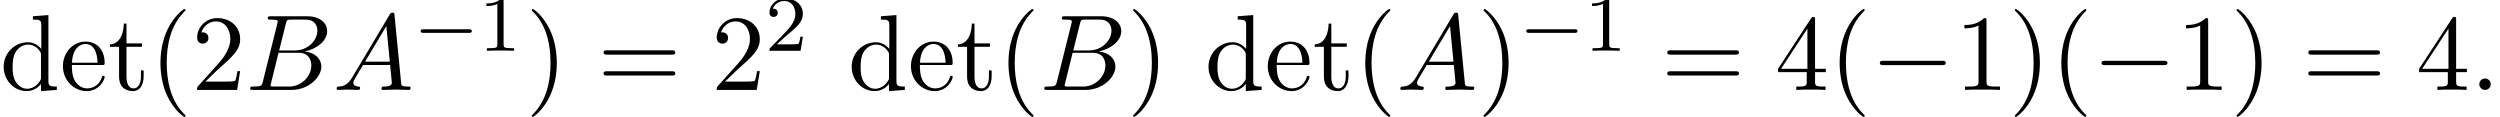 <?xml version='1.0' encoding='UTF-8'?>
<!-- This file was generated by dvisvgm 2.13.3 -->
<svg version='1.1' xmlns='http://www.w3.org/2000/svg' xmlns:xlink='http://www.w3.org/1999/xlink' width='252.893pt' height='11.822pt' viewBox='70.735 59.647 252.893 11.822'>
<defs>
<path id='g1-0' d='M7.189-2.509C7.375-2.509 7.571-2.509 7.571-2.727S7.375-2.945 7.189-2.945H1.287C1.102-2.945 .905-2.945 .905-2.727S1.102-2.509 1.287-2.509H7.189Z'/>
<path id='g3-49' d='M2.503-5.077C2.503-5.292 2.487-5.3 2.271-5.3C1.945-4.981 1.522-4.79 .765-4.79V-4.527C.98-4.527 1.411-4.527 1.873-4.742V-.654C1.873-.359 1.849-.263 1.092-.263H.813V0C1.14-.024 1.825-.024 2.184-.024S3.236-.024 3.563 0V-.263H3.284C2.527-.263 2.503-.359 2.503-.654V-5.077Z'/>
<path id='g3-50' d='M2.248-1.626C2.375-1.745 2.71-2.008 2.837-2.12C3.332-2.574 3.802-3.013 3.802-3.738C3.802-4.686 3.005-5.3 2.008-5.3C1.052-5.3 .422-4.575 .422-3.866C.422-3.475 .733-3.419 .845-3.419C1.012-3.419 1.259-3.539 1.259-3.842C1.259-4.256 .861-4.256 .765-4.256C.996-4.838 1.53-5.037 1.921-5.037C2.662-5.037 3.045-4.407 3.045-3.738C3.045-2.909 2.463-2.303 1.522-1.339L.518-.303C.422-.215 .422-.199 .422 0H3.571L3.802-1.427H3.555C3.531-1.267 3.467-.869 3.371-.717C3.324-.654 2.718-.654 2.59-.654H1.172L2.248-1.626Z'/>
<path id='g0-0' d='M5.571-1.809C5.699-1.809 5.874-1.809 5.874-1.993S5.699-2.176 5.571-2.176H1.004C.877-2.176 .701-2.176 .701-1.993S.877-1.809 1.004-1.809H5.571Z'/>
<path id='g4-40' d='M3.611 2.618C3.611 2.585 3.611 2.564 3.425 2.378C2.062 1.004 1.713-1.058 1.713-2.727C1.713-4.625 2.127-6.524 3.469-7.887C3.611-8.018 3.611-8.04 3.611-8.073C3.611-8.149 3.567-8.182 3.502-8.182C3.393-8.182 2.411-7.44 1.767-6.055C1.211-4.855 1.08-3.644 1.08-2.727C1.08-1.876 1.2-.556 1.8 .676C2.455 2.018 3.393 2.727 3.502 2.727C3.567 2.727 3.611 2.695 3.611 2.618Z'/>
<path id='g4-41' d='M3.153-2.727C3.153-3.578 3.033-4.898 2.433-6.131C1.778-7.473 .84-8.182 .731-8.182C.665-8.182 .622-8.138 .622-8.073C.622-8.04 .622-8.018 .829-7.822C1.898-6.742 2.52-5.007 2.52-2.727C2.52-.862 2.116 1.058 .764 2.433C.622 2.564 .622 2.585 .622 2.618C.622 2.684 .665 2.727 .731 2.727C.84 2.727 1.822 1.985 2.465 .6C3.022-.6 3.153-1.811 3.153-2.727Z'/>
<path id='g4-49' d='M3.207-6.982C3.207-7.244 3.207-7.265 2.956-7.265C2.28-6.567 1.32-6.567 .971-6.567V-6.229C1.189-6.229 1.833-6.229 2.4-6.513V-.862C2.4-.469 2.367-.338 1.385-.338H1.036V0C1.418-.033 2.367-.033 2.804-.033S4.189-.033 4.571 0V-.338H4.222C3.24-.338 3.207-.458 3.207-.862V-6.982Z'/>
<path id='g4-50' d='M1.385-.84L2.542-1.964C4.244-3.469 4.898-4.058 4.898-5.149C4.898-6.393 3.916-7.265 2.585-7.265C1.353-7.265 .545-6.262 .545-5.291C.545-4.68 1.091-4.68 1.124-4.68C1.309-4.68 1.691-4.811 1.691-5.258C1.691-5.542 1.495-5.825 1.113-5.825C1.025-5.825 1.004-5.825 .971-5.815C1.222-6.524 1.811-6.927 2.444-6.927C3.436-6.927 3.905-6.044 3.905-5.149C3.905-4.276 3.36-3.415 2.76-2.738L.665-.404C.545-.284 .545-.262 .545 0H4.593L4.898-1.898H4.625C4.571-1.571 4.495-1.091 4.385-.927C4.309-.84 3.589-.84 3.349-.84H1.385Z'/>
<path id='g4-52' d='M3.207-1.8V-.851C3.207-.458 3.185-.338 2.378-.338H2.149V0C2.596-.033 3.164-.033 3.622-.033S4.658-.033 5.105 0V-.338H4.876C4.069-.338 4.047-.458 4.047-.851V-1.8H5.138V-2.138H4.047V-7.102C4.047-7.32 4.047-7.385 3.873-7.385C3.775-7.385 3.742-7.385 3.655-7.255L.305-2.138V-1.8H3.207ZM3.273-2.138H.611L3.273-6.207V-2.138Z'/>
<path id='g4-61' d='M7.495-3.567C7.658-3.567 7.865-3.567 7.865-3.785S7.658-4.004 7.505-4.004H.971C.818-4.004 .611-4.004 .611-3.785S.818-3.567 .982-3.567H7.495ZM7.505-1.451C7.658-1.451 7.865-1.451 7.865-1.669S7.658-1.887 7.495-1.887H.982C.818-1.887 .611-1.887 .611-1.669S.818-1.451 .971-1.451H7.505Z'/>
<path id='g4-100' d='M4.145-.6V.12L5.749 0V-.338C4.985-.338 4.898-.415 4.898-.949V-7.571L3.327-7.451V-7.113C4.091-7.113 4.178-7.036 4.178-6.502V-4.145C3.862-4.538 3.393-4.822 2.804-4.822C1.516-4.822 .371-3.753 .371-2.345C.371-.96 1.44 .12 2.684 .12C3.382 .12 3.873-.251 4.145-.6ZM4.145-3.524V-1.287C4.145-1.091 4.145-1.069 4.025-.884C3.698-.36 3.207-.12 2.738-.12C2.247-.12 1.855-.404 1.593-.818C1.309-1.265 1.276-1.887 1.276-2.335C1.276-2.738 1.298-3.393 1.615-3.884C1.844-4.222 2.258-4.582 2.847-4.582C3.229-4.582 3.687-4.418 4.025-3.927C4.145-3.742 4.145-3.72 4.145-3.524Z'/>
<path id='g4-101' d='M1.222-2.749C1.287-4.375 2.204-4.647 2.575-4.647C3.698-4.647 3.807-3.175 3.807-2.749H1.222ZM1.211-2.52H4.255C4.495-2.52 4.527-2.52 4.527-2.749C4.527-3.829 3.938-4.887 2.575-4.887C1.309-4.887 .305-3.764 .305-2.4C.305-.938 1.451 .12 2.705 .12C4.036 .12 4.527-1.091 4.527-1.298C4.527-1.407 4.44-1.429 4.385-1.429C4.287-1.429 4.265-1.364 4.244-1.276C3.862-.153 2.88-.153 2.771-.153C2.225-.153 1.789-.48 1.538-.884C1.211-1.407 1.211-2.127 1.211-2.52Z'/>
<path id='g4-116' d='M1.887-4.364H3.447V-4.702H1.887V-6.709H1.615C1.604-5.815 1.276-4.647 .207-4.604V-4.364H1.135V-1.353C1.135-.011 2.149 .12 2.542 .12C3.316 .12 3.622-.655 3.622-1.353V-1.975H3.349V-1.375C3.349-.567 3.022-.153 2.618-.153C1.887-.153 1.887-1.145 1.887-1.331V-4.364Z'/>
<path id='g2-58' d='M2.095-.578C2.095-.895 1.833-1.156 1.516-1.156S.938-.895 .938-.578S1.2 0 1.516 0S2.095-.262 2.095-.578Z'/>
<path id='g2-65' d='M1.953-1.255C1.516-.524 1.091-.371 .611-.338C.48-.327 .382-.327 .382-.12C.382-.055 .436 0 .524 0C.818 0 1.156-.033 1.462-.033C1.822-.033 2.204 0 2.553 0C2.618 0 2.76 0 2.76-.207C2.76-.327 2.662-.338 2.585-.338C2.335-.36 2.073-.447 2.073-.72C2.073-.851 2.138-.971 2.225-1.124L3.055-2.52H5.793C5.815-2.291 5.967-.807 5.967-.698C5.967-.371 5.4-.338 5.182-.338C5.029-.338 4.92-.338 4.92-.12C4.92 0 5.051 0 5.073 0C5.52 0 5.989-.033 6.436-.033C6.709-.033 7.396 0 7.669 0C7.735 0 7.865 0 7.865-.218C7.865-.338 7.756-.338 7.615-.338C6.938-.338 6.938-.415 6.905-.731L6.24-7.549C6.218-7.767 6.218-7.811 6.033-7.811C5.858-7.811 5.815-7.735 5.749-7.625L1.953-1.255ZM3.262-2.858L5.411-6.458L5.76-2.858H3.262Z'/>
<path id='g2-66' d='M1.745-.851C1.636-.425 1.615-.338 .753-.338C.567-.338 .458-.338 .458-.12C.458 0 .556 0 .753 0H4.647C6.371 0 7.658-1.287 7.658-2.356C7.658-3.142 7.025-3.775 5.967-3.895C7.102-4.102 8.247-4.909 8.247-5.945C8.247-6.753 7.527-7.451 6.218-7.451H2.553C2.345-7.451 2.236-7.451 2.236-7.233C2.236-7.113 2.335-7.113 2.542-7.113C2.564-7.113 2.771-7.113 2.956-7.091C3.153-7.069 3.251-7.058 3.251-6.916C3.251-6.873 3.24-6.84 3.207-6.709L1.745-.851ZM3.393-3.993L4.069-6.698C4.167-7.08 4.189-7.113 4.658-7.113H6.065C7.025-7.113 7.255-6.469 7.255-5.989C7.255-5.029 6.316-3.993 4.985-3.993H3.393ZM2.902-.338C2.749-.338 2.727-.338 2.662-.349C2.553-.36 2.52-.371 2.52-.458C2.52-.491 2.52-.513 2.575-.709L3.327-3.753H5.389C6.436-3.753 6.644-2.945 6.644-2.476C6.644-1.396 5.673-.338 4.385-.338H2.902Z'/>
</defs>
<g id='page1'>
<use x='70.735' y='68.742' xlink:href='#g4-100'/>
<use x='76.795' y='68.742' xlink:href='#g4-101'/>
<use x='81.644' y='68.742' xlink:href='#g4-116'/>
<use x='85.886' y='68.742' xlink:href='#g4-40'/>
<use x='90.129' y='68.742' xlink:href='#g4-50'/>
<use x='95.583' y='68.742' xlink:href='#g2-66'/>
<use x='104.405' y='68.742' xlink:href='#g2-65'/>
<use x='112.587' y='64.783' xlink:href='#g0-0'/>
<use x='119.174' y='64.783' xlink:href='#g3-49'/>
<use x='123.906' y='68.742' xlink:href='#g4-41'/>
<use x='131.179' y='68.742' xlink:href='#g4-61'/>
<use x='142.694' y='68.742' xlink:href='#g4-50'/>
<use x='148.148' y='64.783' xlink:href='#g3-50'/>
<use x='156.517' y='68.742' xlink:href='#g4-100'/>
<use x='162.578' y='68.742' xlink:href='#g4-101'/>
<use x='167.426' y='68.742' xlink:href='#g4-116'/>
<use x='171.668' y='68.742' xlink:href='#g4-40'/>
<use x='175.911' y='68.742' xlink:href='#g2-66'/>
<use x='184.733' y='68.742' xlink:href='#g4-41'/>
<use x='192.612' y='68.742' xlink:href='#g4-100'/>
<use x='198.672' y='68.742' xlink:href='#g4-101'/>
<use x='203.521' y='68.742' xlink:href='#g4-116'/>
<use x='207.763' y='68.742' xlink:href='#g4-40'/>
<use x='212.006' y='68.742' xlink:href='#g2-65'/>
<use x='220.187' y='68.742' xlink:href='#g4-41'/>
<use x='224.43' y='64.783' xlink:href='#g0-0'/>
<use x='231.016' y='64.783' xlink:href='#g3-49'/>
<use x='238.779' y='68.742' xlink:href='#g4-61'/>
<use x='250.294' y='68.742' xlink:href='#g4-52'/>
<use x='255.749' y='68.742' xlink:href='#g4-40'/>
<use x='259.991' y='68.742' xlink:href='#g1-0'/>
<use x='268.476' y='68.742' xlink:href='#g4-49'/>
<use x='273.93' y='68.742' xlink:href='#g4-41'/>
<use x='278.173' y='68.742' xlink:href='#g4-40'/>
<use x='282.415' y='68.742' xlink:href='#g1-0'/>
<use x='290.9' y='68.742' xlink:href='#g4-49'/>
<use x='296.355' y='68.742' xlink:href='#g4-41'/>
<use x='303.627' y='68.742' xlink:href='#g4-61'/>
<use x='315.143' y='68.742' xlink:href='#g4-52'/>
<use x='320.597' y='68.742' xlink:href='#g2-58'/>
</g>
</svg><!--Rendered by QuickLaTeX.com-->